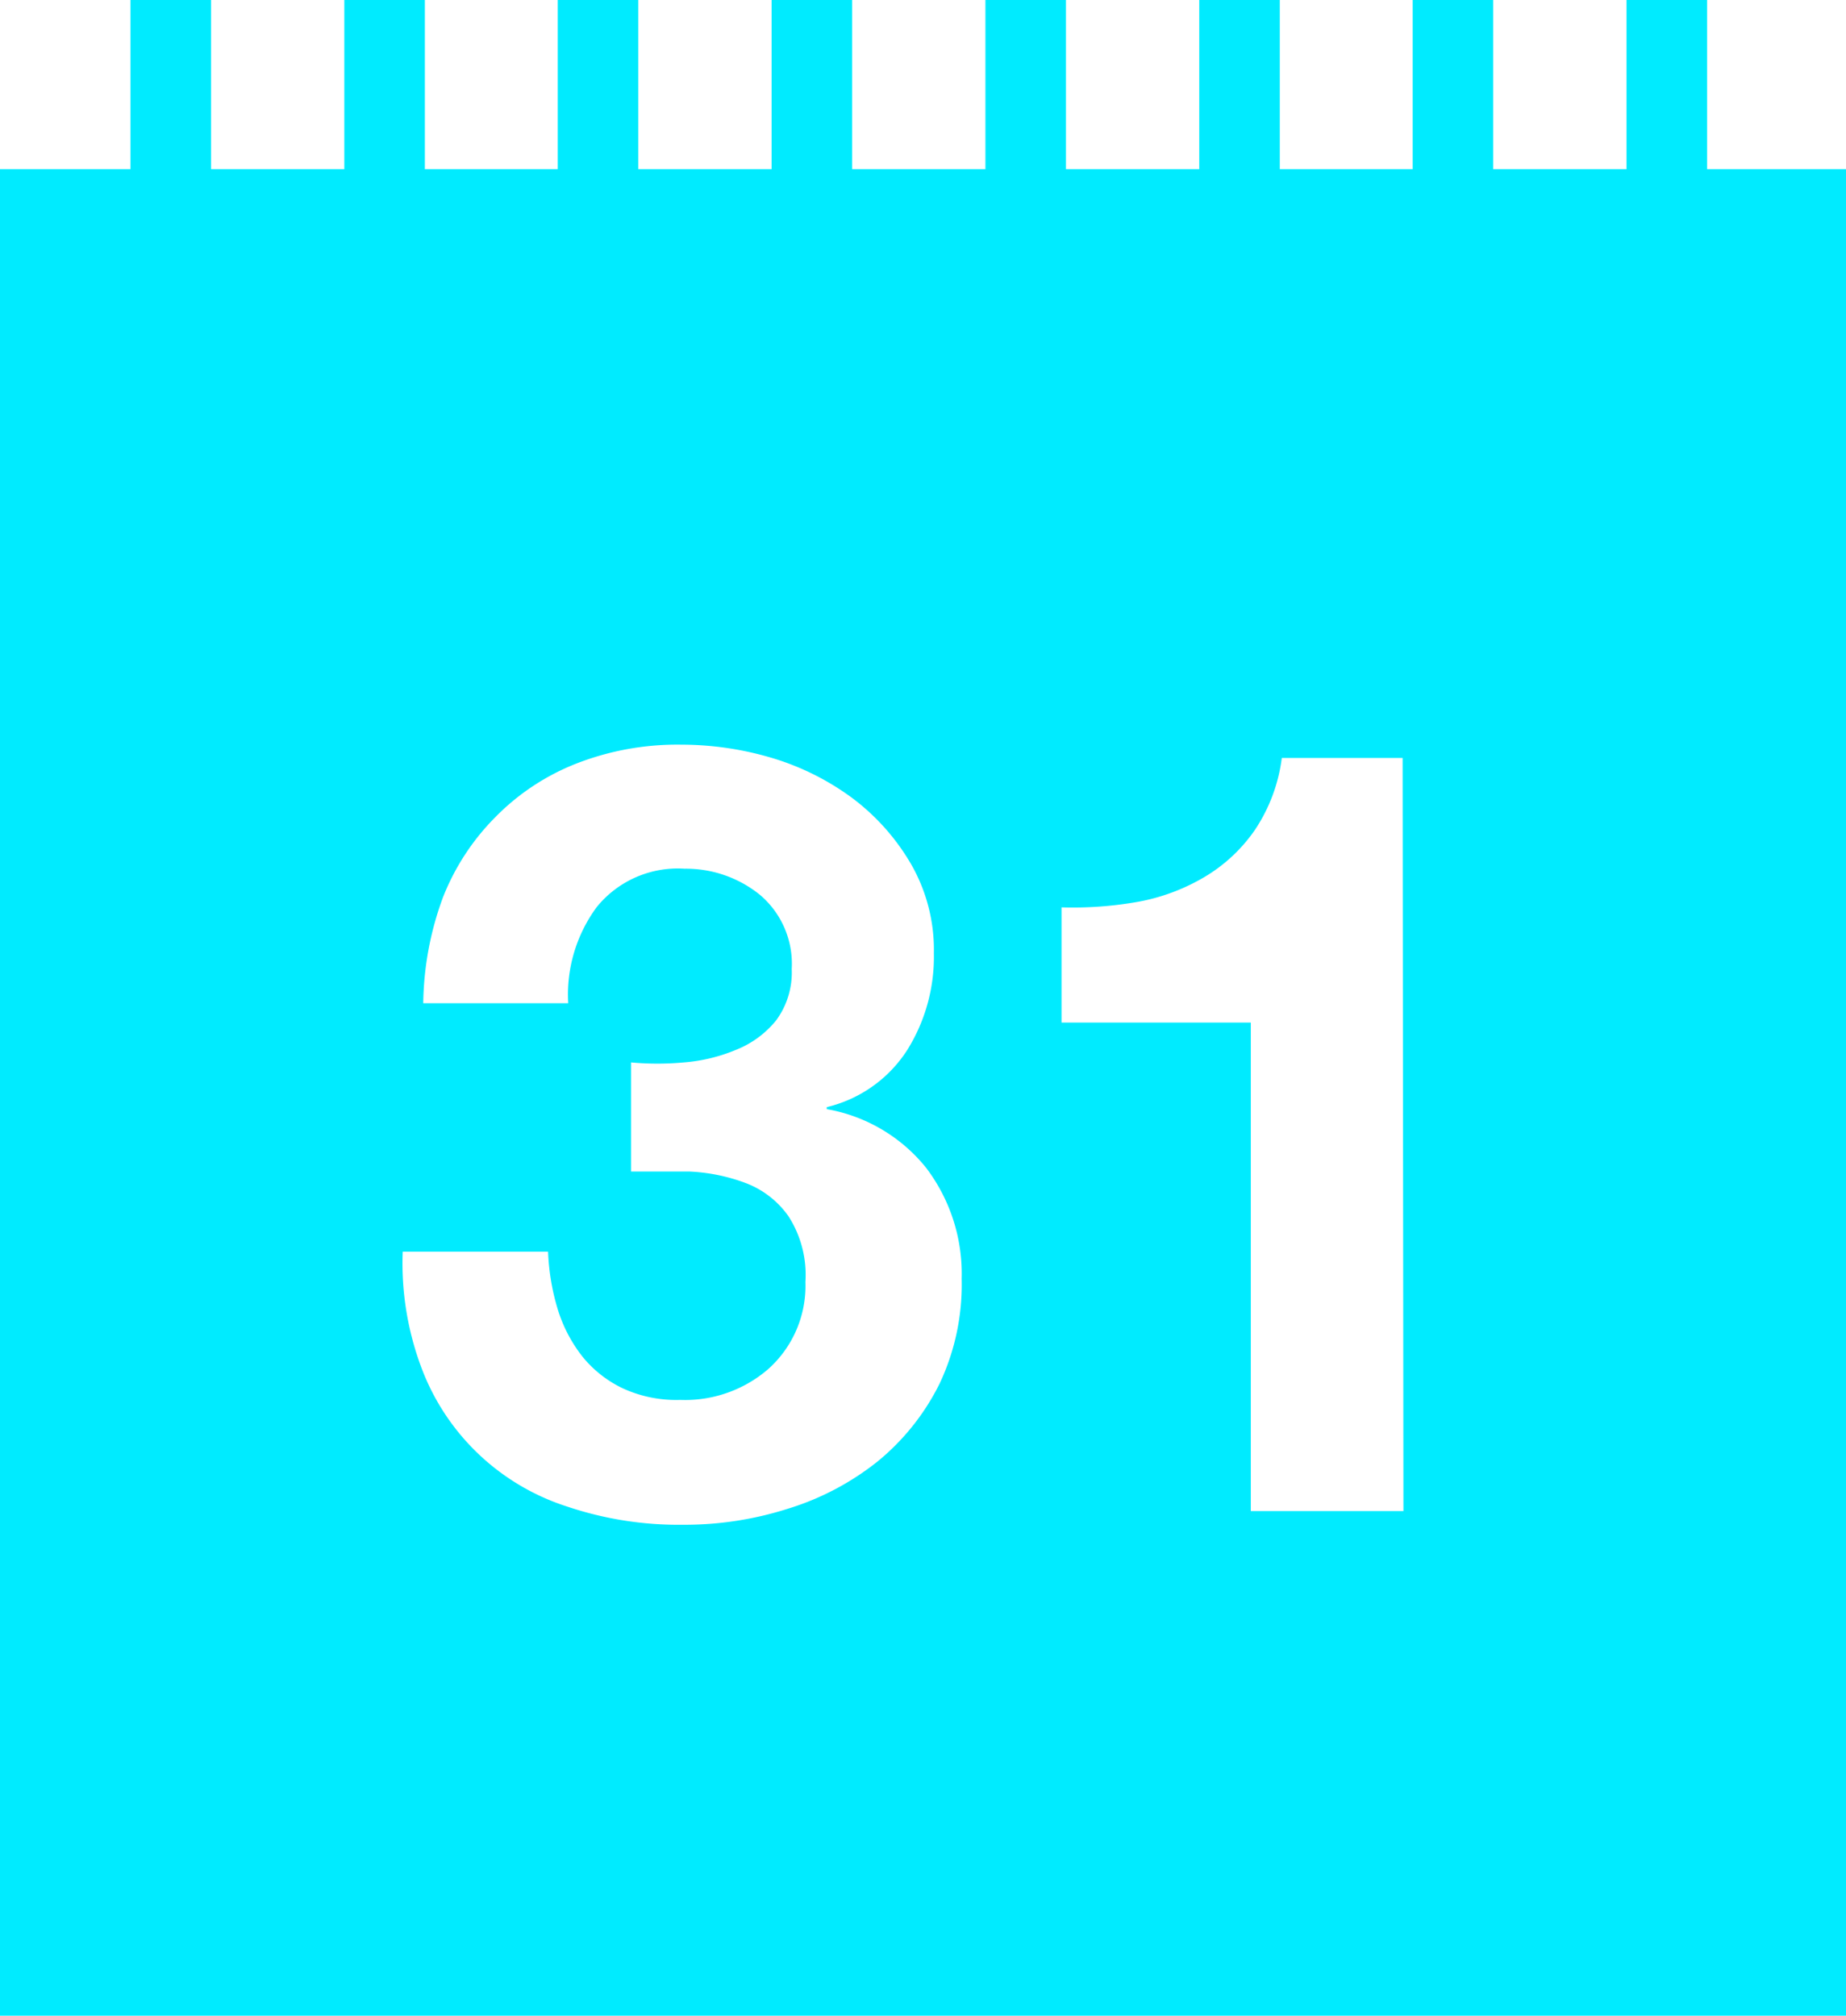 <svg xmlns="http://www.w3.org/2000/svg" viewBox="0 0 45.84 50.05"><defs><style>.cls-1{fill:#00ebff;}</style></defs><title>Asset 4</title><g id="Layer_2" data-name="Layer 2"><g id="USP_s" data-name="USP&apos;s"><path class="cls-1" d="M42.39,4.2V0h-2V4.2H37.08V0h-2V4.2h-3.3V0h-2V4.2H26.47V0h-2V4.2H21.16V0h-2V4.2H15.85V0h-2V4.2h-3.3V0h-2V4.2H5.24V0h-2V4.2H0V50.05H45.84V4.2ZM23.33,34.36a5.85,5.85,0,0,1-1.54,1.93,6.73,6.73,0,0,1-2.22,1.17,8.43,8.43,0,0,1-2.61.4,8.68,8.68,0,0,1-2.87-.45A5.73,5.73,0,0,1,10.48,34,7.38,7.38,0,0,1,10,31.08h3.61a5.63,5.63,0,0,0,.24,1.43,3.61,3.61,0,0,0,.61,1.17,2.88,2.88,0,0,0,1,.79,3.18,3.18,0,0,0,1.43.29A3.16,3.16,0,0,0,19.07,34,2.77,2.77,0,0,0,20,31.83a2.69,2.69,0,0,0-.42-1.63,2.29,2.29,0,0,0-1.05-.82,4.53,4.53,0,0,0-1.4-.29c-.51,0-1,0-1.46,0V26.38a7.16,7.16,0,0,0,1.31,0,4.2,4.2,0,0,0,1.29-.31,2.44,2.44,0,0,0,1-.73,2,2,0,0,0,.39-1.28,2.24,2.24,0,0,0-.8-1.85A2.92,2.92,0,0,0,17,21.57a2.59,2.59,0,0,0-2.18.95,3.66,3.66,0,0,0-.71,2.39h-3.6A7.84,7.84,0,0,1,11,22.28a5.86,5.86,0,0,1,1.31-2,5.76,5.76,0,0,1,2-1.32,6.9,6.9,0,0,1,2.62-.47,7.89,7.89,0,0,1,2.24.33,6.47,6.47,0,0,1,2,1,5.51,5.51,0,0,1,1.45,1.63,4.27,4.27,0,0,1,.57,2.22,4.37,4.37,0,0,1-.66,2.4,3.28,3.28,0,0,1-2,1.42v.05A4.06,4.06,0,0,1,23,29a4.35,4.35,0,0,1,.88,2.75A5.76,5.76,0,0,1,23.33,34.36Zm11.52,3.16H31.06V25.39h-4.7V22.53a9.3,9.3,0,0,0,1.91-.14,5,5,0,0,0,1.65-.62,4,4,0,0,0,1.24-1.16,4.16,4.16,0,0,0,.67-1.79h3Z"/></g></g></svg>
